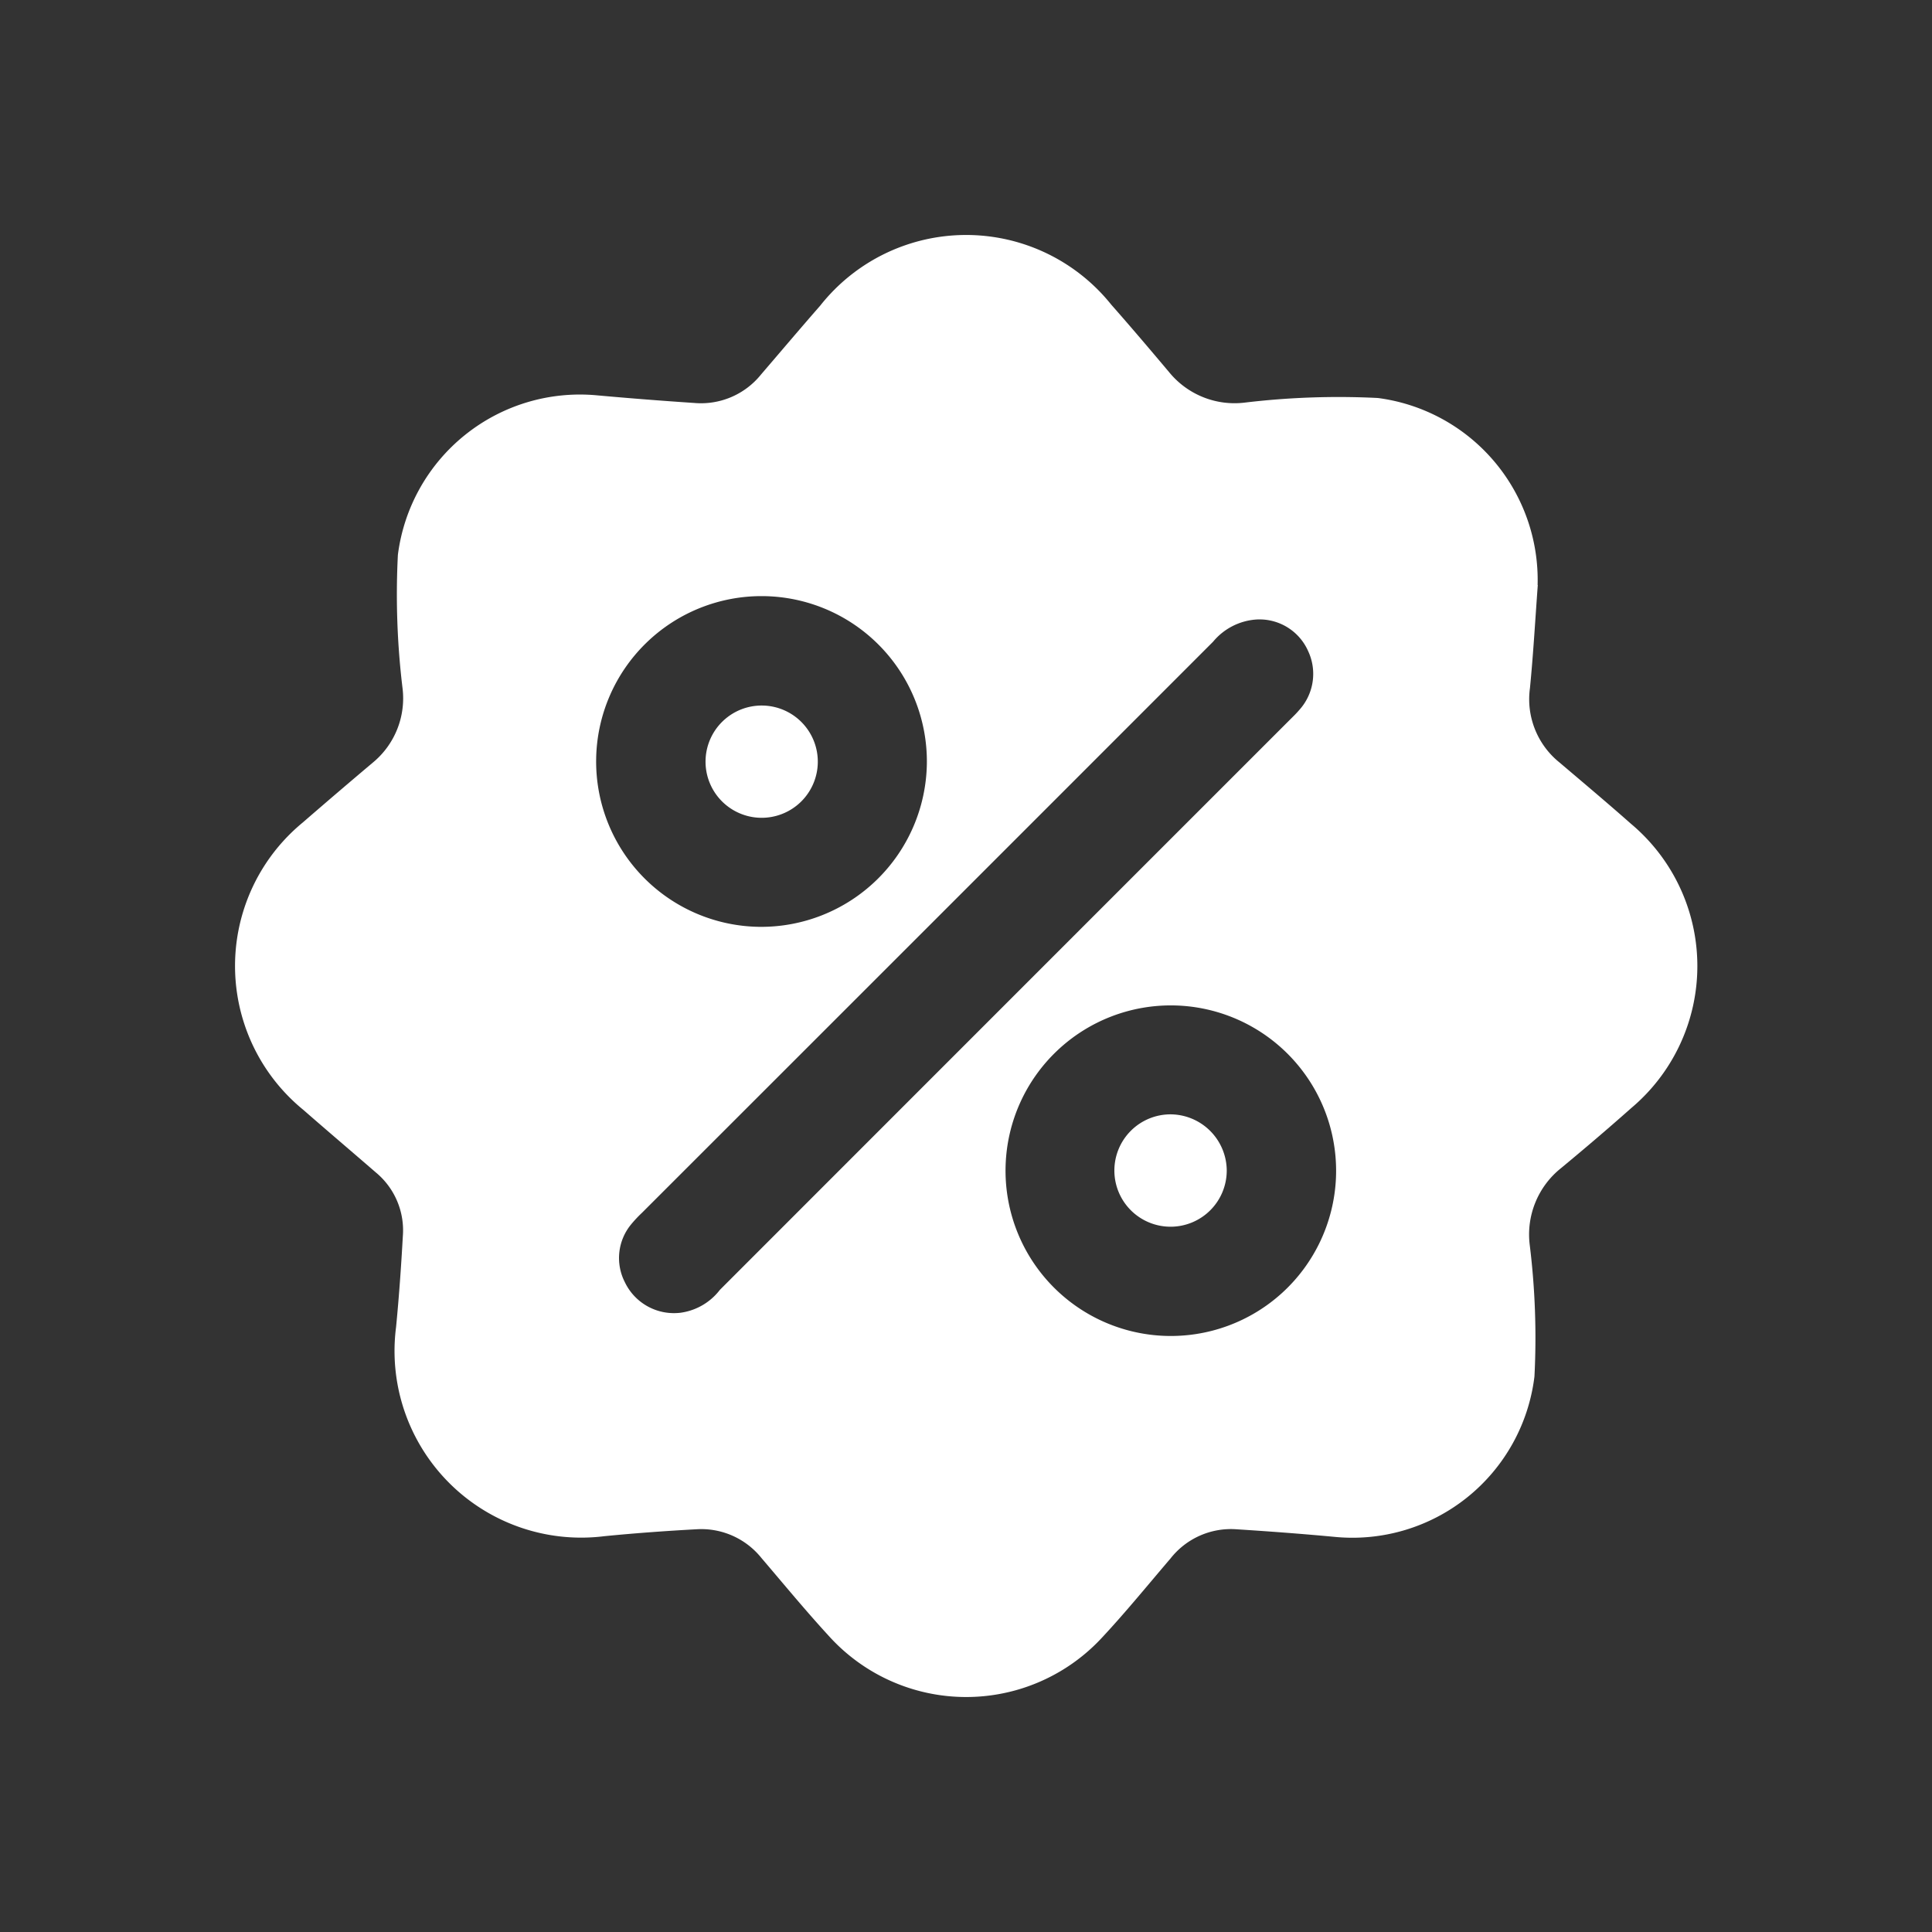 <svg xmlns="http://www.w3.org/2000/svg" width="74" height="74" viewBox="0 0 74 74">
  <rect x="0" y="0" width="74" height="74" fill="#333333" stroke="none"/>
  <g id="Group_4972" data-name="Group 4972" transform="translate(-721 -1280)">
    <rect id="Rectangle_4265" data-name="Rectangle 4265" width="74" height="74" transform="translate(721 1280)" fill="none"/>
    <g id="Group_4970" data-name="Group 4970" transform="translate(730 1289.002)">
      <g id="Group_4971" data-name="Group 4971" transform="translate(0.001 -0.002)">
        <path id="Path_6889" data-name="Path 6889" d="M49.9,13.406c-.093,1.245-.168,2.6-.3,3.948a3.109,3.109,0,0,0,1.133,2.852c.916.778,1.836,1.551,2.737,2.348a7.109,7.109,0,0,1,.011,10.886c-.879.781-1.78,1.548-2.688,2.3a3.251,3.251,0,0,0-1.2,2.957,29.034,29.034,0,0,1,.179,5.024A7.023,7.023,0,0,1,42.1,49.864c-1.241-.116-2.482-.209-3.727-.288a2.943,2.943,0,0,0-2.538,1.114c-.867,1.013-1.708,2.049-2.617,3.024a7.086,7.086,0,0,1-10.483-.064c-.886-.965-1.72-1.978-2.572-2.976a2.952,2.952,0,0,0-2.482-1.1c-1.178.064-2.355.15-3.529.265a7.15,7.15,0,0,1-7.982-8.015c.112-1.151.194-2.31.258-3.466A2.876,2.876,0,0,0,5.4,35.912c-.923-.8-1.858-1.593-2.781-2.4A7.116,7.116,0,0,1,2.6,22.5Q3.936,21.341,5.29,20.2a3.188,3.188,0,0,0,1.125-2.856,29.81,29.81,0,0,1-.176-5.092,7.028,7.028,0,0,1,7.634-6.109q1.862.168,3.724.292A2.95,2.95,0,0,0,20.15,5.342c.755-.879,1.5-1.761,2.266-2.636A7.123,7.123,0,0,1,33.56,2.666c.751.852,1.488,1.72,2.221,2.591a3.232,3.232,0,0,0,2.9,1.163,30.2,30.2,0,0,1,5.092-.176,7.03,7.03,0,0,1,6.12,7.163M17.043,41.284a2.287,2.287,0,0,0,1.529-.879Q29.485,29.487,40.4,18.573c.123-.123.25-.243.363-.378A2.058,2.058,0,0,0,41.1,15.93a2.035,2.035,0,0,0-2-1.2,2.362,2.362,0,0,0-1.637.849Q26.524,26.524,15.582,37.459a4.821,4.821,0,0,0-.4.426,2.025,2.025,0,0,0-.254,2.217,2.084,2.084,0,0,0,2.12,1.181M26.5,20.244A6.334,6.334,0,1,0,20.075,26.5,6.349,6.349,0,0,0,26.5,20.244M36,29.511a6.331,6.331,0,1,0,6.168,6.632A6.335,6.335,0,0,0,36,29.511" transform="translate(0 0)" fill="#fff"/>
        <path id="Path_6890" data-name="Path 6890" d="M4.824,6.94a2.15,2.15,0,1,1,2.1,2.184,2.151,2.151,0,0,1-2.1-2.184" transform="translate(13.199 13.199)" fill="#fff"/>
        <path id="Path_6891" data-name="Path 6891" d="M13.32,11.154a2.152,2.152,0,1,1-2.147-2.139,2.166,2.166,0,0,1,2.147,2.139" transform="translate(24.666 24.667)" fill="#fff"/>
      </g>
    </g>
  </g>
</svg>
